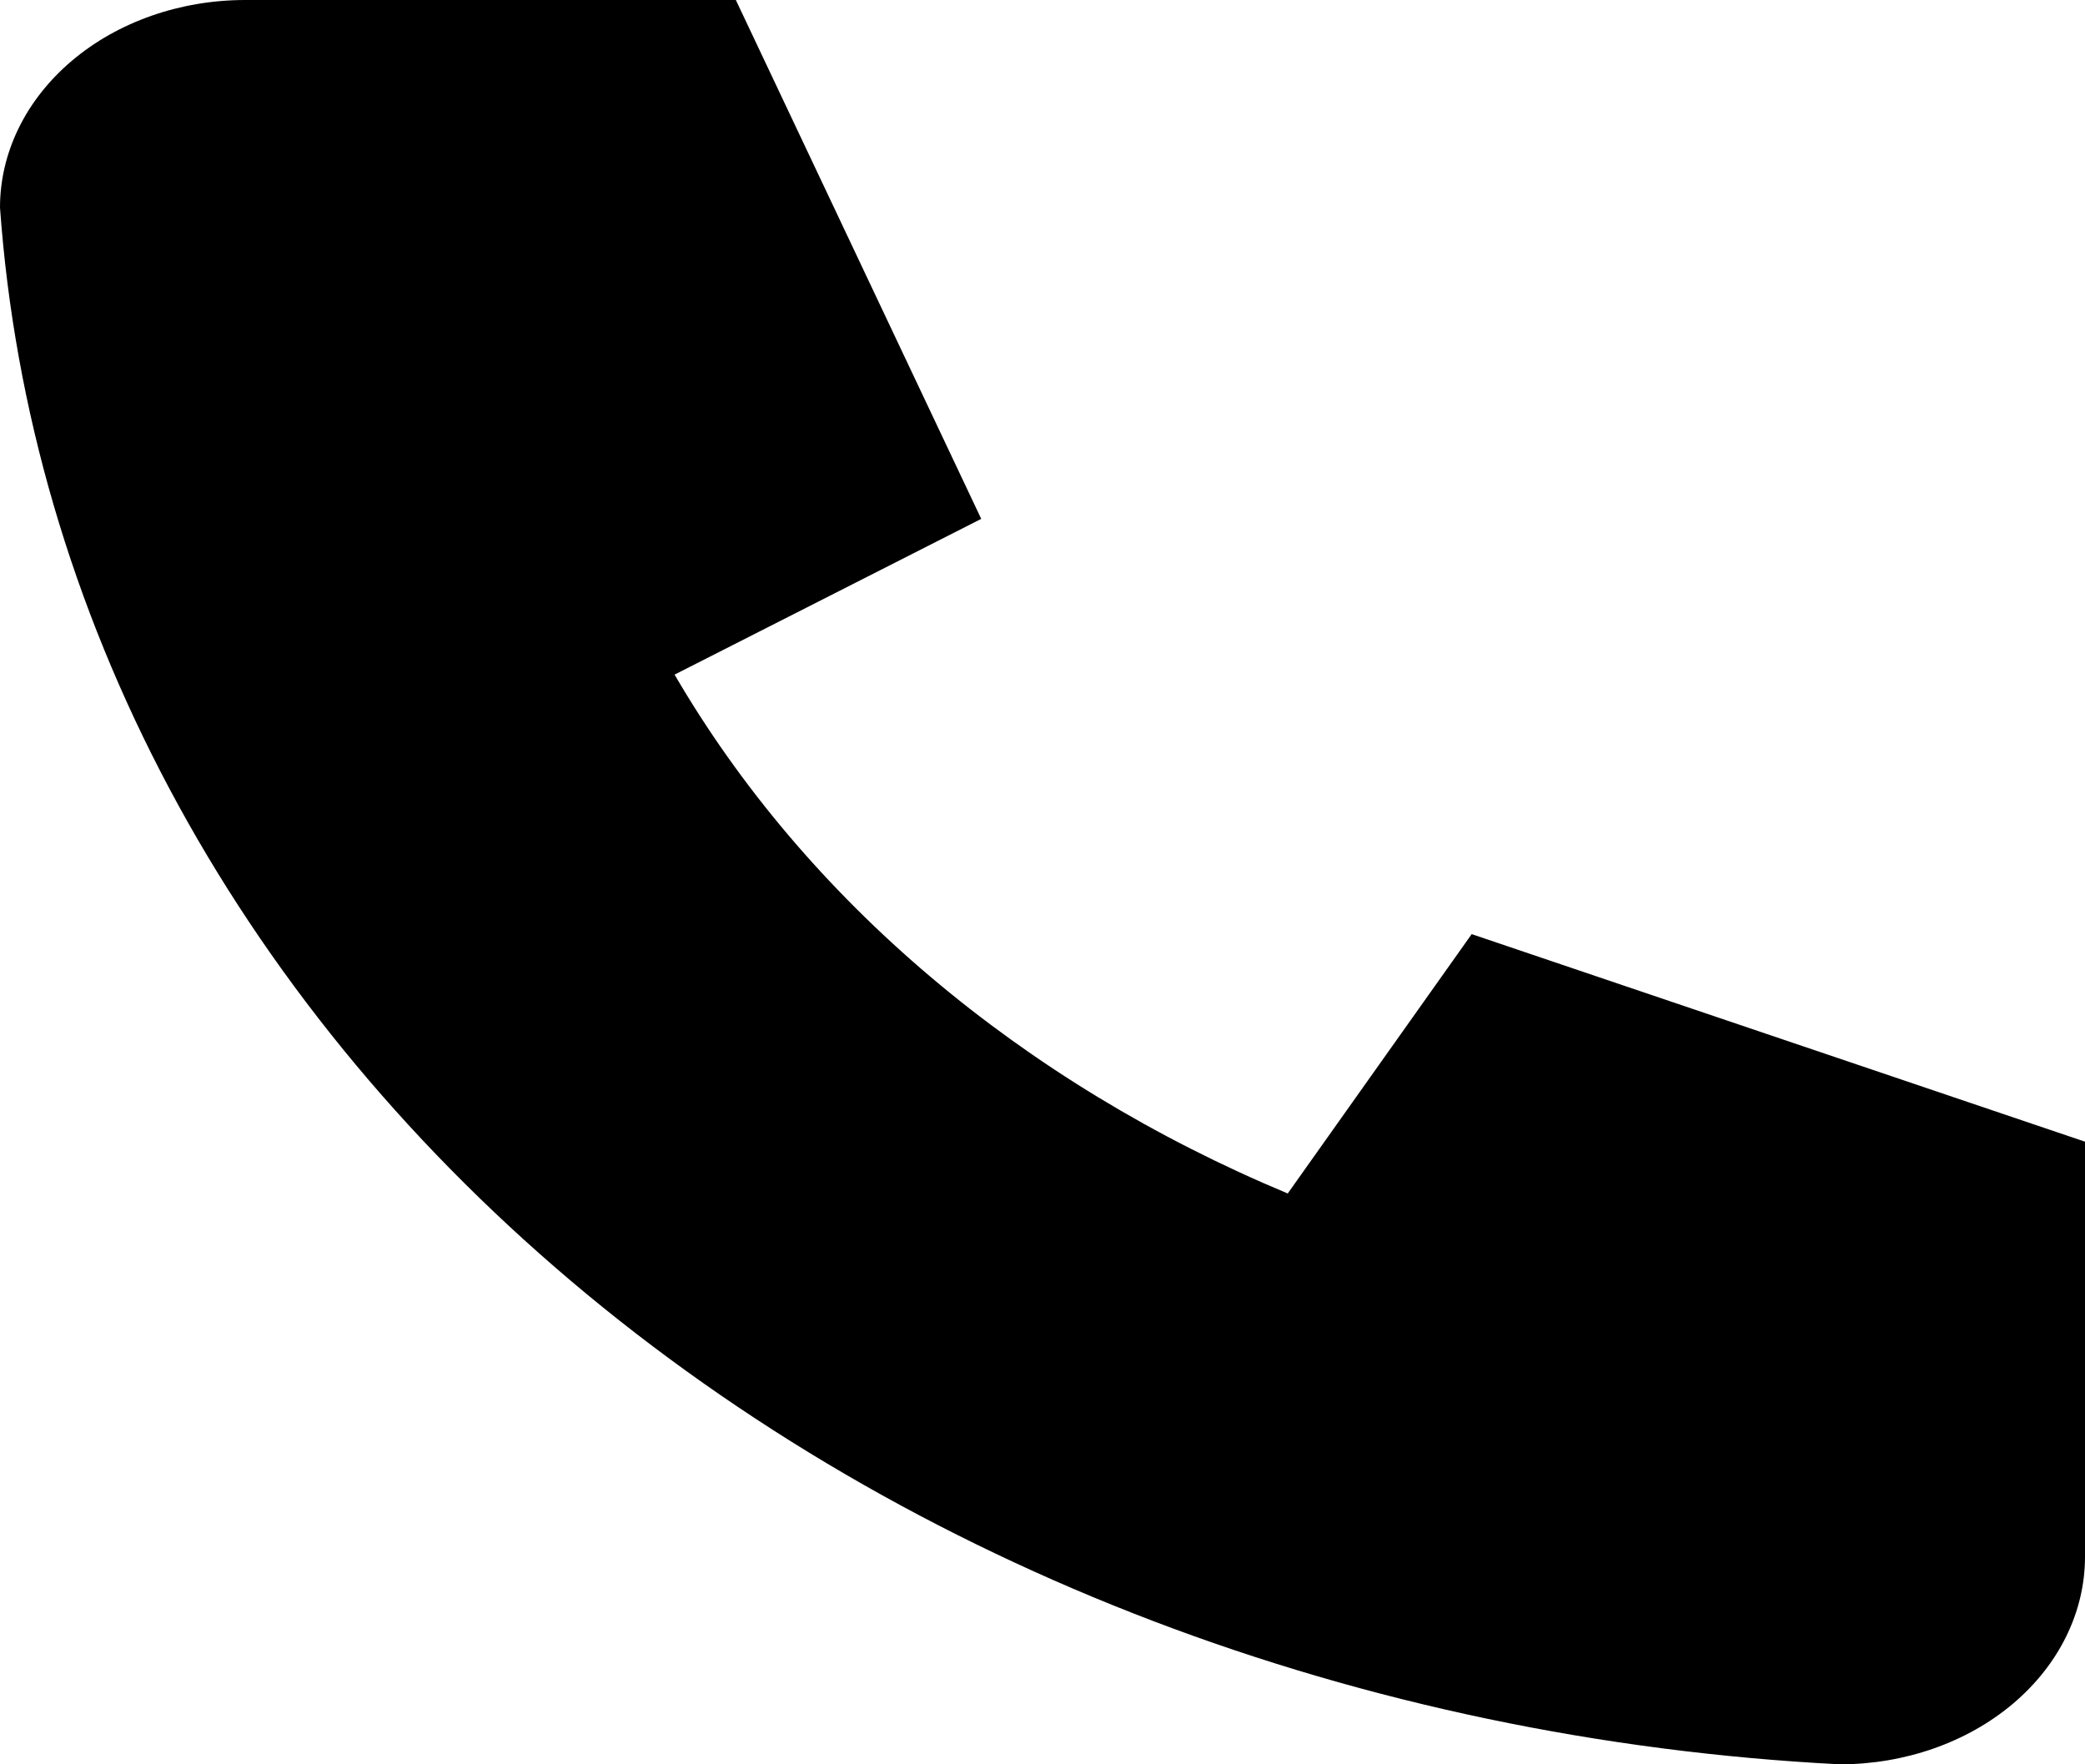 <?xml version="1.0" encoding="UTF-8"?> <svg xmlns="http://www.w3.org/2000/svg" width="13" height="11" viewBox="0 0 13 11" fill="none"><path fill-rule="evenodd" clip-rule="evenodd" d="M1.529 0H4.588L6.118 3.235L4.206 4.206C5.025 5.611 6.369 6.748 8.029 7.441L9.176 5.824L13 7.118V9.706C13 10.049 12.839 10.378 12.552 10.621C12.265 10.864 11.876 11 11.471 11C8.488 10.847 5.674 9.775 3.561 7.987C1.448 6.199 0.181 3.818 0 1.294C0 0.951 0.161 0.622 0.448 0.379C0.735 0.136 1.124 0 1.529 0Z" fill="black"></path></svg> 
